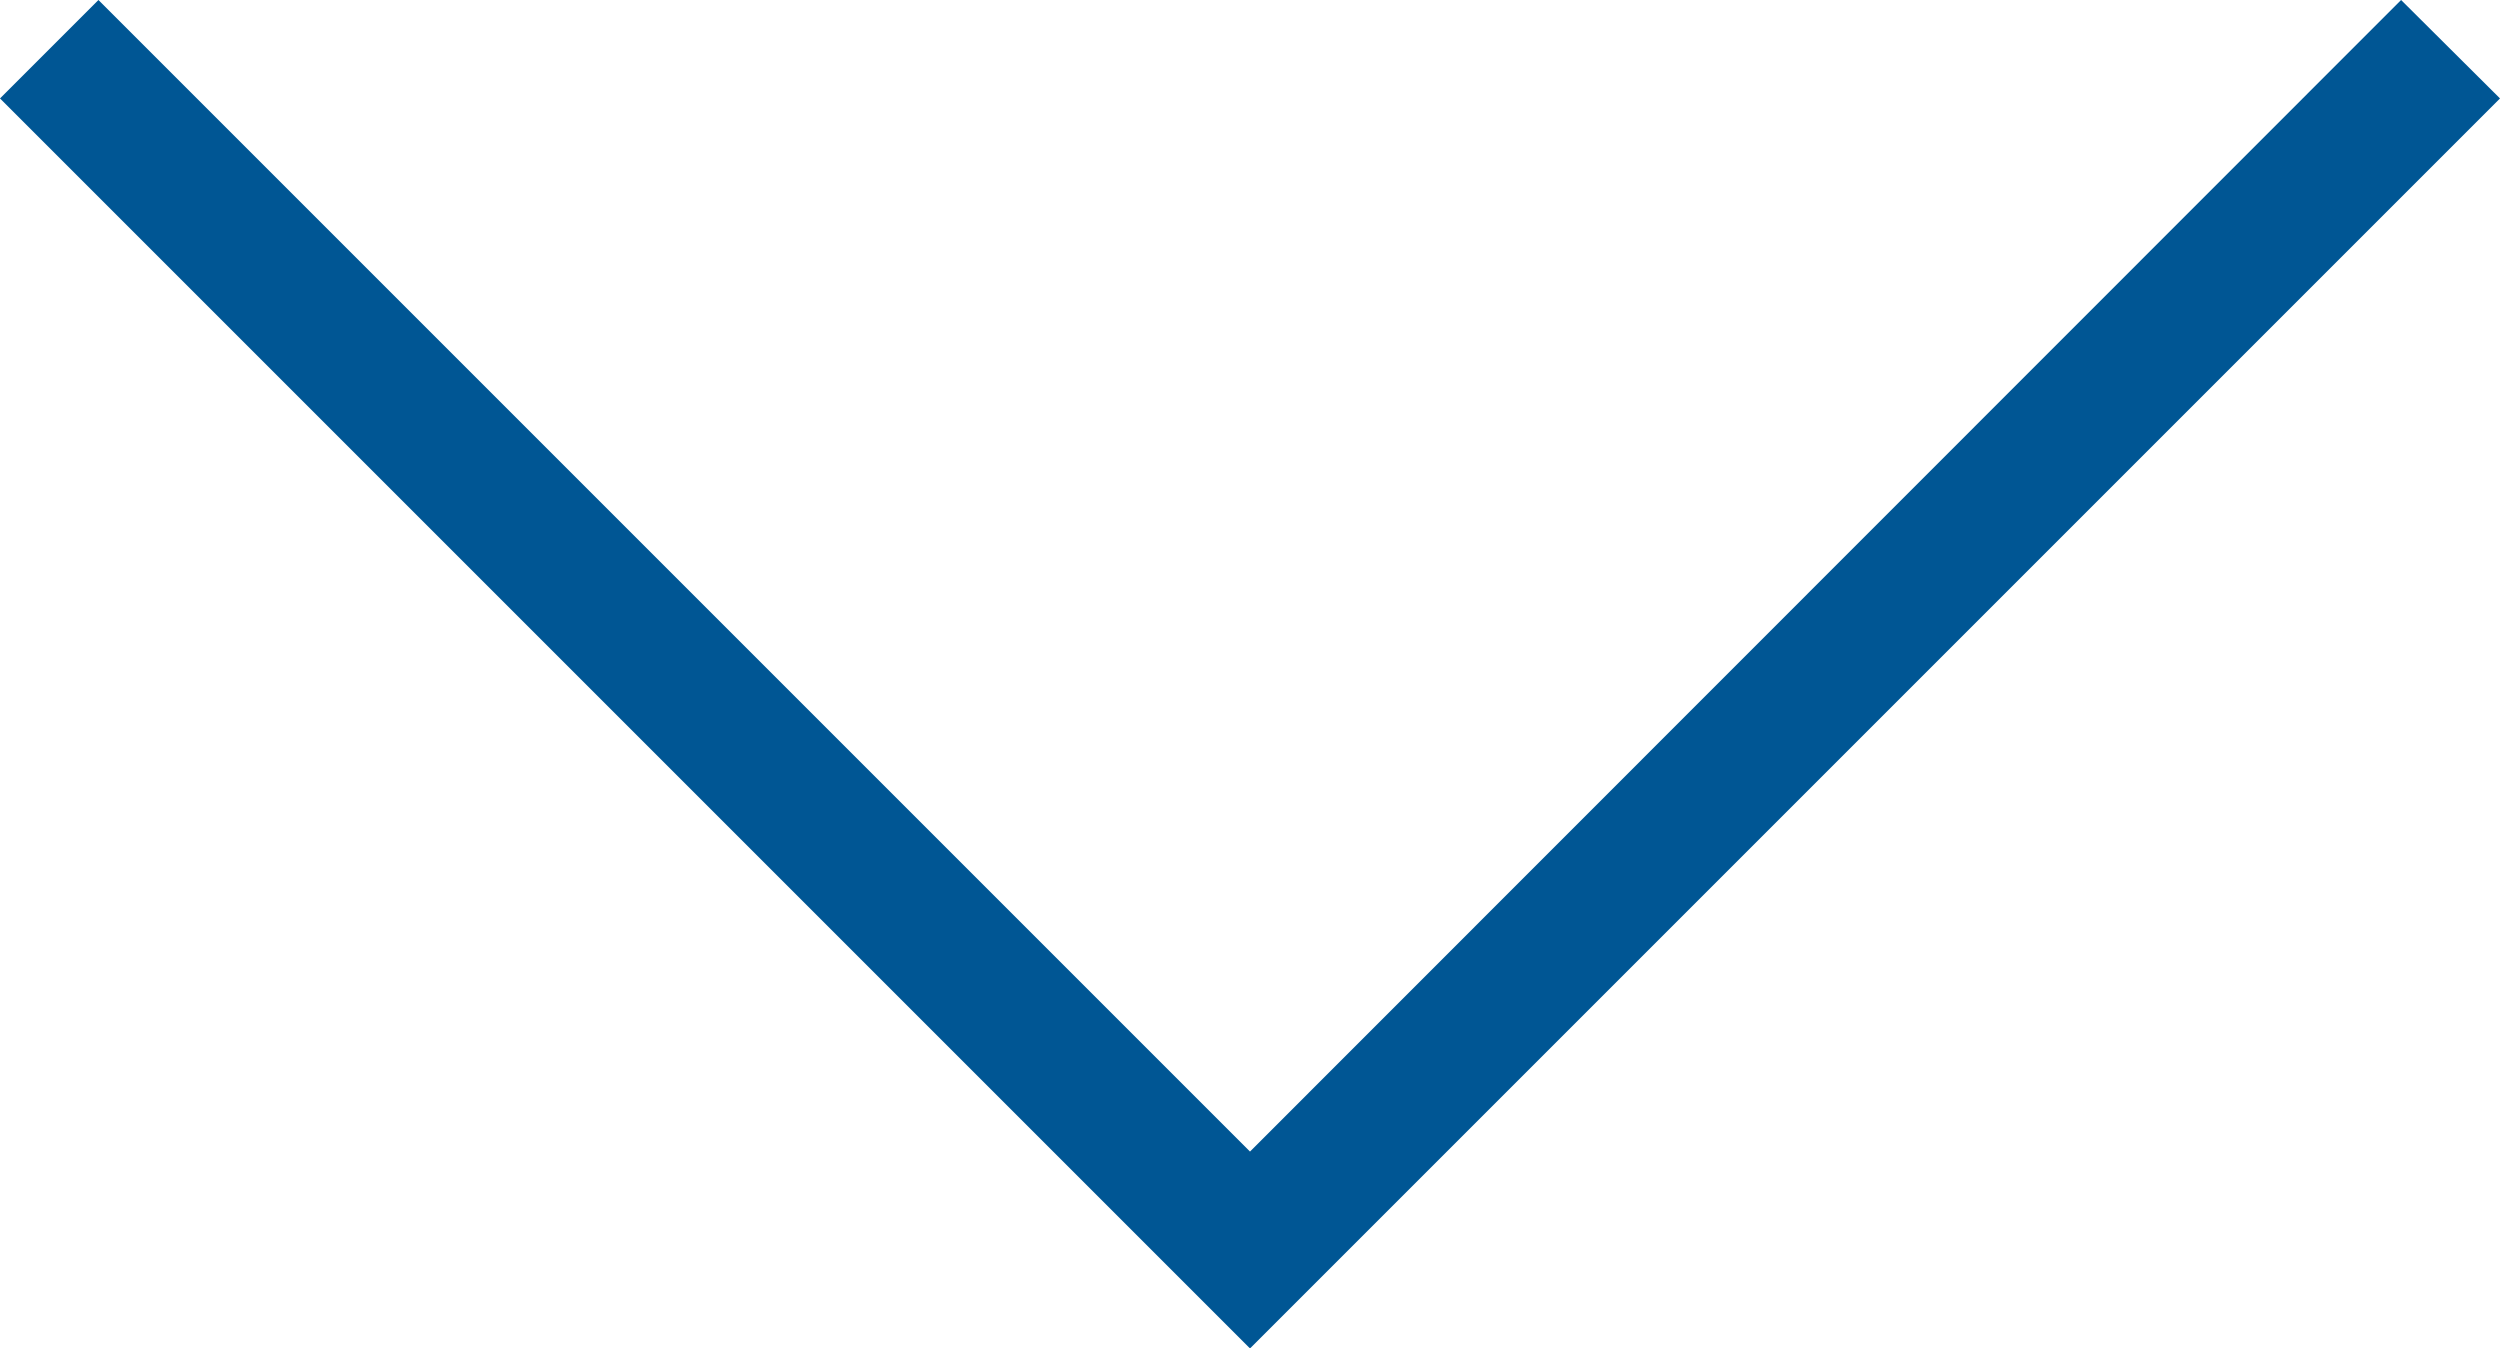 <?xml version="1.0" encoding="utf-8"?>
<!-- Generator: Adobe Illustrator 25.2.1, SVG Export Plug-In . SVG Version: 6.00 Build 0)  -->
<svg version="1.1" id="Capa_1" xmlns="http://www.w3.org/2000/svg" xmlns:xlink="http://www.w3.org/1999/xlink" x="0px" y="0px"
	 viewBox="0 0 53.84 29.04" style="enable-background:new 0 0 53.84 29.04;" xml:space="preserve">
<style type="text/css">
	.st0{fill:#FFFFFF;}
	.st1{fill:#005694;}
</style>
<g>
	<polygon class="st1" points="51.71,0 53.84,2.12 26.92,29.04 0,2.12 2.12,0 26.92,24.8 	"/>
</g>
</svg>
